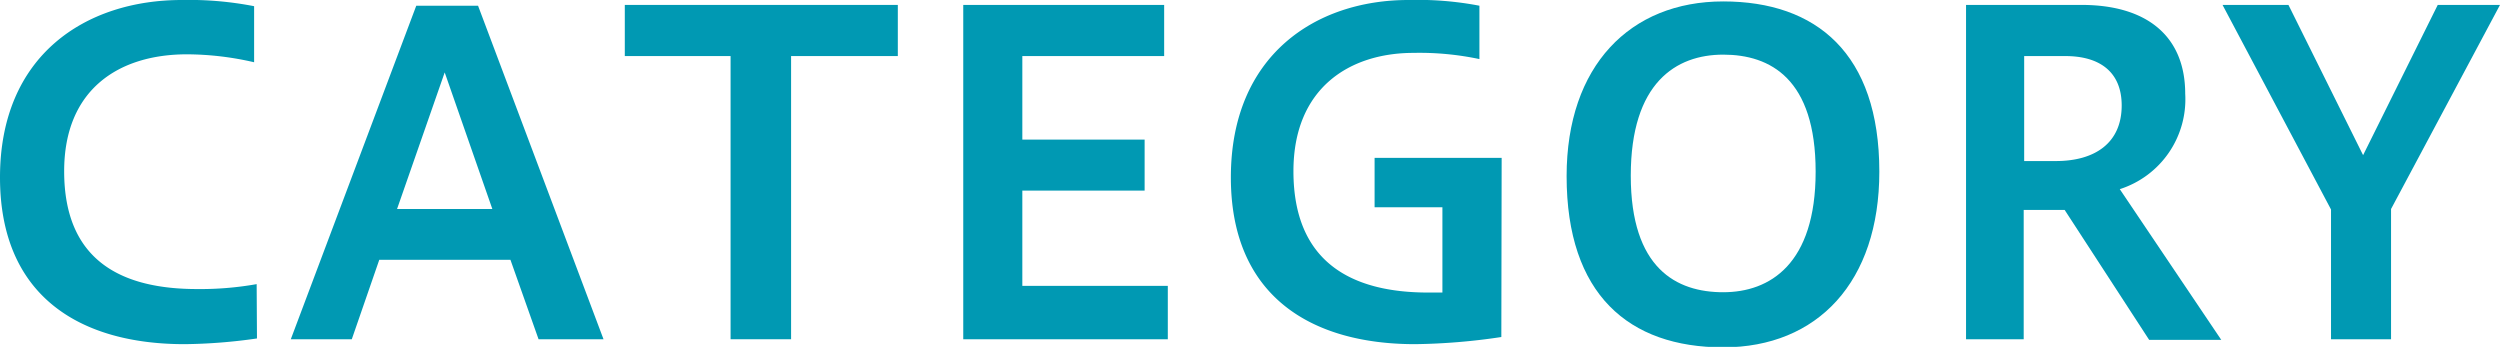 <svg xmlns="http://www.w3.org/2000/svg" viewBox="0 0 157.41 21.84" width="157.41" height="21.84"><defs><style>.cls-1{fill:#0099b3;}</style></defs><g id="レイヤー_2" data-name="レイヤー 2"><g id="ヘッダー"><path class="cls-1" d="M16.18,21.31a34,34,0,0,1-4.56.36C5,21.67,0,18.62,0,11.17,0,3.47,5.4,0,11.45,0A21.37,21.37,0,0,1,16,.39V3.92a19,19,0,0,0-4.23-.5c-4.26,0-7.73,2.18-7.73,7.36,0,5.66,3.64,7.42,8.37,7.42a20.34,20.34,0,0,0,3.75-.31Z"/><path class="cls-1" d="M18.31,21.36l7.9-21H30.1L38,21.36H33.91l-1.77-5H23.88l-1.73,5ZM25,13.16h6L28,4.56Z"/><path class="cls-1" d="M46,21.36V3.53H39.34V.31H56.53V3.53H49.81V21.36Z"/><path class="cls-1" d="M60.65,21.36V.31H73.3V3.53H64.37V8.79h7.7V12h-7.7v6h9.16v3.36Z"/><path class="cls-1" d="M94.53,21.22a39.36,39.36,0,0,1-5.43.45c-6.58,0-11.6-3.05-11.6-10.5C77.5,3.47,82.85,0,88.68,0a20.7,20.7,0,0,1,4.47.36V3.72A18.21,18.21,0,0,0,89,3.33c-4,0-7.56,2.19-7.56,7.45,0,5.74,3.67,7.64,8.48,7.64.26,0,.56,0,.9,0V13.05H86.55V9.94h8Z"/><path class="cls-1" d="M98.64,11.09c0-6.95,4-11,9.86-11s9.83,3.27,9.83,10.72c0,6.94-3.89,11.06-9.83,11.06S98.64,18.54,98.64,11.09Zm15.68-.28c0-5.85-2.85-7.37-5.82-7.37s-5.82,1.77-5.82,7.62,2.88,7.34,5.82,7.34S114.32,16.63,114.32,10.81Z"/><path class="cls-1" d="M123.79,21.36V.31h7.28c4.06,0,6.52,1.93,6.52,5.6a5.94,5.94,0,0,1-4.12,6l6.39,9.49h-4.54L130,13.22h-2.58v8.14Zm3.66-17.83v6.61h2c2.43,0,4.14-1.12,4.14-3.5,0-2.1-1.37-3.11-3.55-3.11Z"/><path class="cls-1" d="M146.77,21.36V13.19L139.94.31h4.15l4.7,9.46,4.7-9.46h3.92l-6.86,12.85v8.2Z"/></g></g></svg>